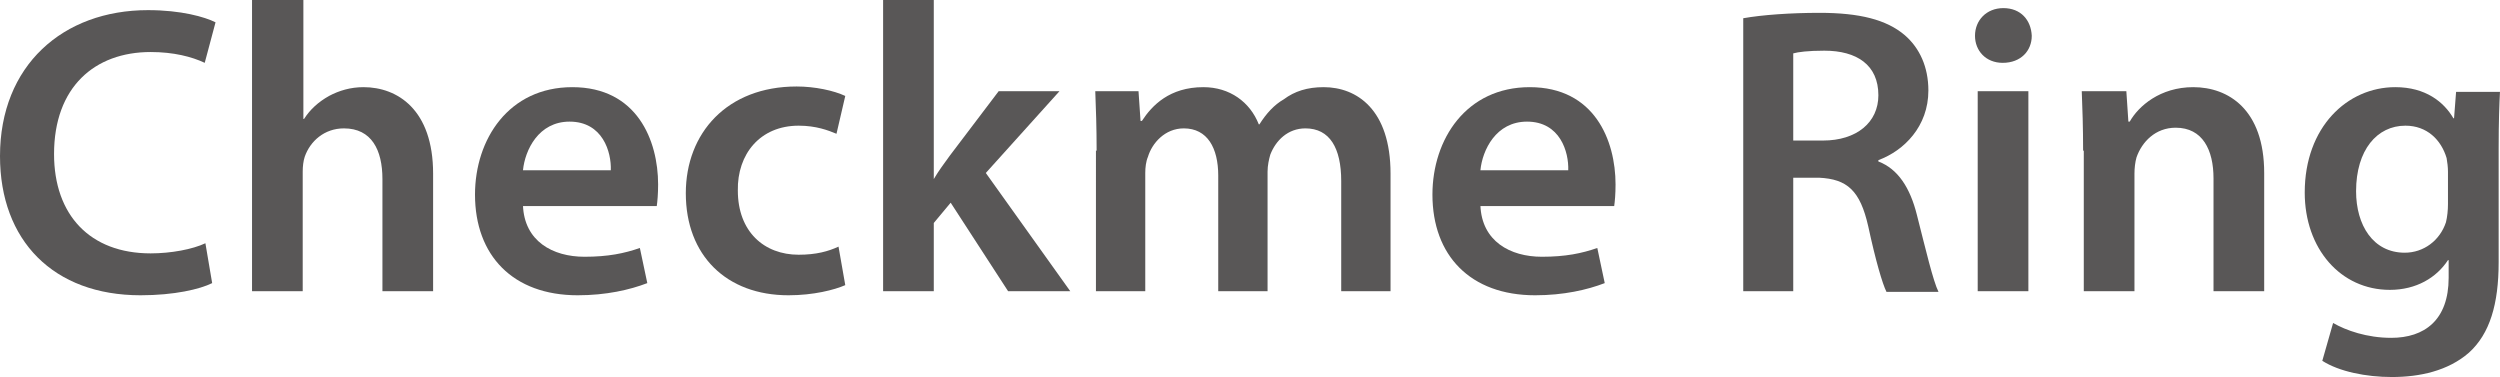 <?xml version="1.0" encoding="utf-8"?>
<!-- Generator: Adobe Illustrator 26.0.3, SVG Export Plug-In . SVG Version: 6.00 Build 0)  -->
<svg version="1.1" id="レイヤー_1" xmlns="http://www.w3.org/2000/svg" xmlns:xlink="http://www.w3.org/1999/xlink" x="0px"
	 y="0px" width="370px" height="55.8px" viewBox="0 0 370 55.8" style="enable-background:new 0 0 370 55.8;" xml:space="preserve">
<style type="text/css">
	.st0{fill:#595757;}
</style>
<g>
	<path class="st0" d="M31.4,41.9c-1.8,0.9-5.6,1.8-10.6,1.8C7.9,43.7,0,35.6,0,23.1C0,9.7,9.3,1.5,21.9,1.5c4.9,0,8.4,1,10,1.8
		l-1.6,6c-1.9-0.9-4.6-1.6-8-1.6c-8.3,0-14.3,5.2-14.3,15.1c0,9,5.3,14.7,14.3,14.7c3,0,6.2-0.6,8.1-1.5L31.4,41.9z"/>
	<path class="st0" d="M37.4,0h7.5v17.6H45c0.9-1.4,2.1-2.5,3.7-3.4c1.5-0.8,3.2-1.3,5.1-1.3c5,0,10.3,3.3,10.3,12.8v17.4h-7.5V26.5
		c0-4.3-1.6-7.5-5.7-7.5c-2.9,0-5,1.9-5.8,4.2c-0.2,0.6-0.3,1.4-0.3,2.2v17.7h-7.5V0z"/>
	<path class="st0" d="M77.4,30.4c0.2,5.3,4.4,7.6,9.1,7.6c3.5,0,5.9-0.5,8.2-1.3l1.1,5.2c-2.6,1-6.1,1.8-10.3,1.8
		c-9.6,0-15.2-5.9-15.2-14.9c0-8.2,5-15.9,14.4-15.9c9.6,0,12.7,7.9,12.7,14.4c0,1.4-0.1,2.5-0.2,3.2H77.4z M90.4,25.2
		c0.1-2.7-1.2-7.2-6.1-7.2c-4.6,0-6.6,4.2-6.9,7.2H90.4z"/>
	<path class="st0" d="M125.1,42.2c-1.6,0.7-4.7,1.5-8.4,1.5c-9.2,0-15.2-5.9-15.2-15.1c0-8.9,6.1-15.8,16.4-15.8
		c2.7,0,5.5,0.6,7.2,1.4l-1.3,5.6c-1.2-0.5-3-1.2-5.6-1.2c-5.7,0-9.1,4.2-9,9.6c0,6.1,3.9,9.5,9,9.5c2.6,0,4.4-0.5,5.9-1.2
		L125.1,42.2z"/>
	<path class="st0" d="M138.1,26.5h0.1c0.7-1.2,1.6-2.4,2.4-3.5l7.2-9.5h9l-10.9,12.1l12.5,17.5h-9.2L140.7,30l-2.5,3v10.1h-7.5V0
		h7.5V26.5z"/>
	<path class="st0" d="M162.3,22.3c0-3.4-0.1-6.3-0.2-8.8h6.4l0.3,4.4h0.2c1.5-2.3,4.1-5,9.1-5c3.9,0,6.9,2.2,8.2,5.5h0.1
		c1-1.6,2.2-2.9,3.6-3.7c1.6-1.2,3.5-1.8,5.9-1.8c4.9,0,9.9,3.3,9.9,12.8v17.4h-7.3V26.8c0-4.9-1.7-7.8-5.3-7.8
		c-2.6,0-4.4,1.8-5.2,3.9c-0.2,0.7-0.4,1.6-0.4,2.5v17.7h-7.3V26c0-4.1-1.6-7-5.1-7c-2.8,0-4.7,2.2-5.3,4.2
		c-0.3,0.7-0.4,1.6-0.4,2.4v17.5h-7.3V22.3z"/>
	<path class="st0" d="M219.1,30.4c0.2,5.3,4.4,7.6,9.1,7.6c3.5,0,5.9-0.5,8.2-1.3l1.1,5.2c-2.6,1-6.1,1.8-10.3,1.8
		c-9.6,0-15.2-5.9-15.2-14.9c0-8.2,5-15.9,14.4-15.9c9.6,0,12.7,7.9,12.7,14.4c0,1.4-0.1,2.5-0.2,3.2H219.1z M232.1,25.2
		c0.1-2.7-1.2-7.2-6.1-7.2c-4.6,0-6.6,4.2-6.9,7.2H232.1z"/>
	<path class="st0" d="M258,2.7c2.8-0.5,7-0.8,11.3-0.8c5.9,0,9.9,1,12.6,3.3c2.2,1.9,3.5,4.7,3.5,8.2c0,5.3-3.6,8.9-7.4,10.3v0.2
		c2.9,1.1,4.7,3.9,5.7,7.9c1.3,5.1,2.4,9.8,3.2,11.4h-7.7c-0.6-1.2-1.6-4.6-2.7-9.7c-1.2-5.3-3.1-7-7.3-7.2h-3.8v16.8H258V2.7z
		 M265.4,20.8h4.4c5,0,8.2-2.7,8.2-6.7c0-4.5-3.2-6.6-8-6.6c-2.4,0-3.9,0.2-4.6,0.4V20.8z"/>
	<path class="st0" d="M300.7,5.3c0,2.2-1.6,4-4.3,4c-2.5,0-4.1-1.8-4.1-4c0-2.3,1.7-4.1,4.2-4.1C299.1,1.2,300.6,3,300.7,5.3
		 M292.7,13.5h7.5v29.6h-7.5V13.5z"/>
	<path class="st0" d="M308.3,22.3c0-3.4-0.1-6.3-0.2-8.8h6.6L315,18h0.2c1.3-2.3,4.5-5.1,9.4-5.1c5.2,0,10.5,3.3,10.5,12.7v17.5
		h-7.5V26.4c0-4.2-1.6-7.5-5.6-7.5c-3,0-5,2.1-5.8,4.4c-0.2,0.7-0.3,1.6-0.3,2.4v17.4h-7.5V22.3z"/>
	<path class="st0" d="M370,13.5c-0.1,2-0.2,4.4-0.2,8.5v16.8c0,6.2-1.3,10.6-4.4,13.4c-3.1,2.7-7.3,3.6-11.4,3.6
		c-3.8,0-7.8-0.8-10.3-2.4l1.6-5.6c1.9,1.1,5,2.2,8.6,2.2c4.9,0,8.5-2.6,8.5-8.9v-2.6h-0.1c-1.7,2.6-4.7,4.4-8.6,4.4
		c-7.3,0-12.6-6.1-12.6-14.4c0-9.7,6.3-15.6,13.4-15.6c4.5,0,7.2,2.2,8.6,4.6h0.1l0.3-3.9H370z M362.3,25.4c0-0.7-0.1-1.4-0.2-2
		c-0.8-2.7-2.9-4.8-6.1-4.8c-4.2,0-7.3,3.6-7.3,9.7c0,5,2.5,9.1,7.2,9.1c2.8,0,5.2-1.8,6.1-4.5c0.2-0.8,0.3-1.8,0.3-2.7V25.4z"/>
</g>
</svg>
